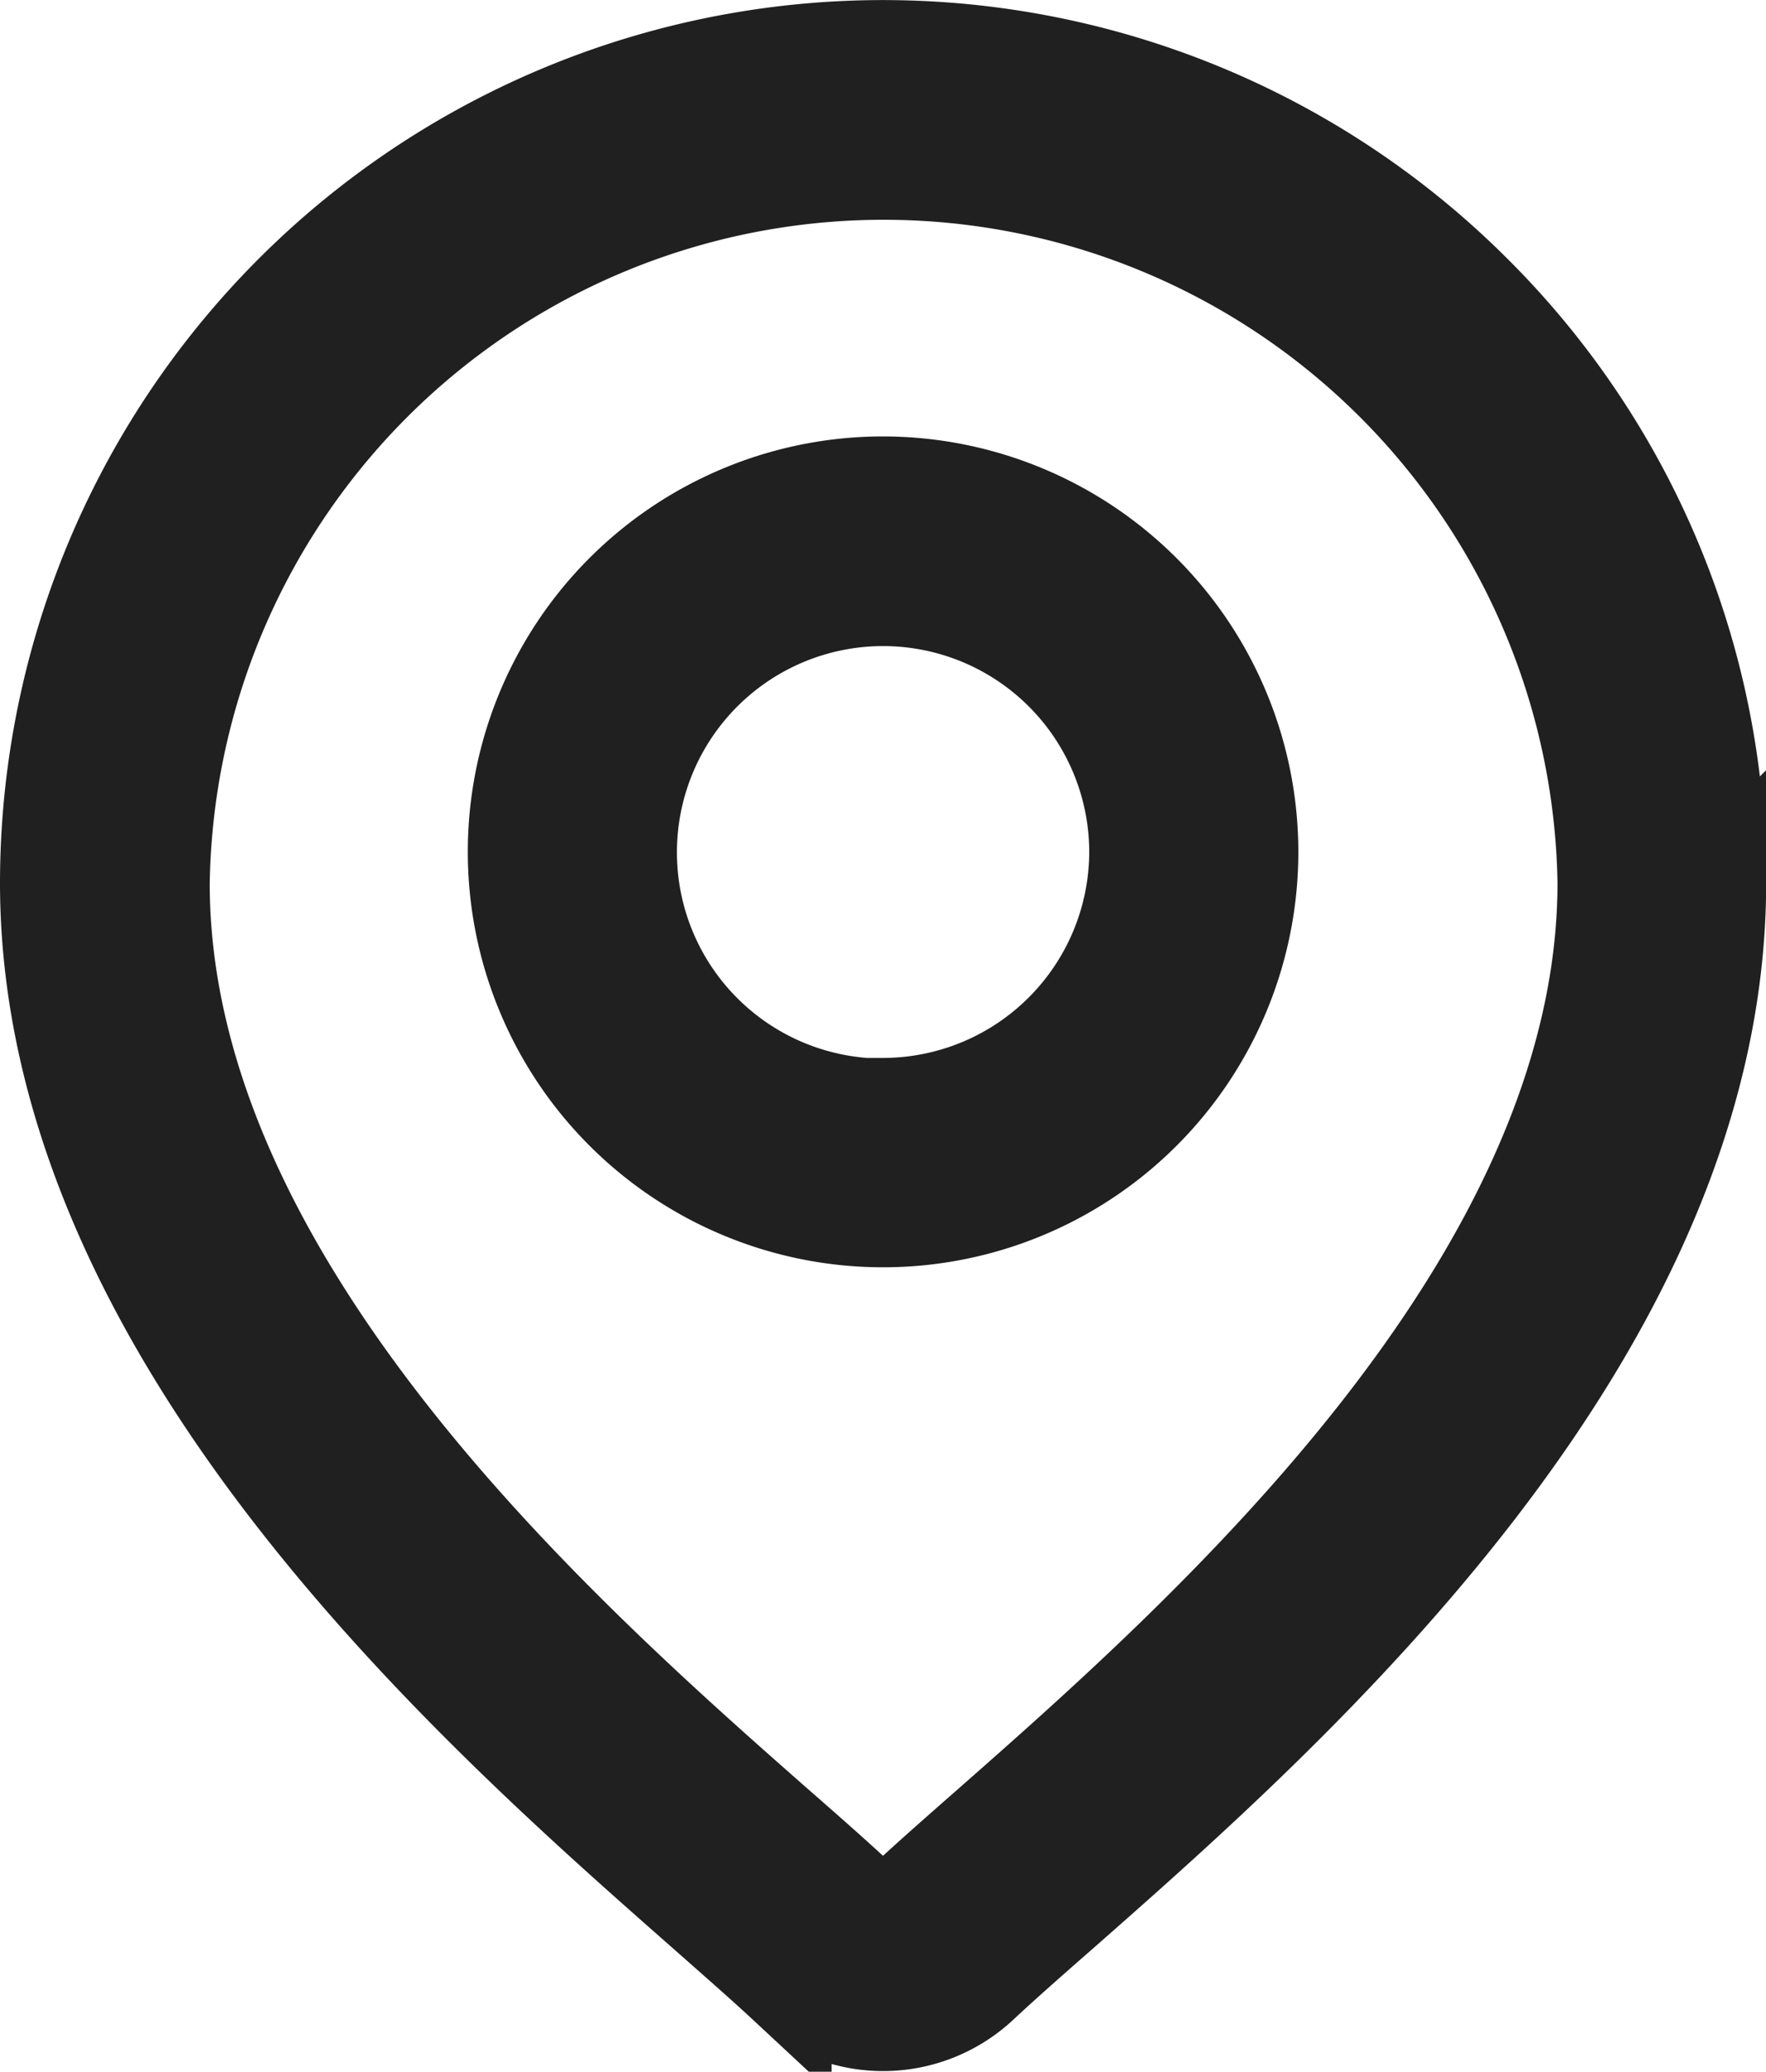 <svg xmlns="http://www.w3.org/2000/svg" width="11.359" height="13.32" viewBox="0 0 11.359 13.32">
  <g id="Group_76506" data-name="Group 76506" transform="translate(-10.351 -14.297)">
    <g id="location" transform="translate(10.651 14.597)">
      <g id="Group_76269" data-name="Group 76269" transform="translate(0)">
        <g id="Group_76268" data-name="Group 76268" transform="translate(0)">
          <path id="Path_133084" data-name="Path 133084" d="M48.635,1.576a5.38,5.38,0,0,0-9.184,3.8c0,2.907,2.749,5.325,4.225,6.624.205.181.382.336.524.468a.927.927,0,0,0,1.262,0c.141-.132.318-.288.524-.468,1.477-1.3,4.225-3.717,4.225-6.624A5.345,5.345,0,0,0,48.635,1.576Zm-3.142,9.868c-.21.184-.391.344-.54.483a.18.18,0,0,1-.245,0c-.149-.139-.33-.3-.54-.483C42.78,10.223,40.2,7.95,40.2,5.38a4.635,4.635,0,0,1,9.269,0C49.465,7.95,46.881,10.223,45.493,11.444Z" transform="translate(-39.451)" fill="#202020" stroke="#202020" stroke-width="0.6"/>
        </g>
      </g>
      <g id="Group_76271" data-name="Group 76271" transform="translate(3.009 2.806)">
        <g id="Group_76270" data-name="Group 76270" transform="translate(0)">
          <path id="Path_133085" data-name="Path 133085" d="M162.941,112.938a2.371,2.371,0,1,0,2.371,2.371A2.373,2.373,0,0,0,162.941,112.938Zm0,4a1.626,1.626,0,1,1,1.626-1.626A1.628,1.628,0,0,1,162.941,116.934Z" transform="translate(-160.57 -112.938)" fill="#202020" stroke="#202020" stroke-width="0.6"/>
        </g>
      </g>
    </g>
  </g>
</svg>
